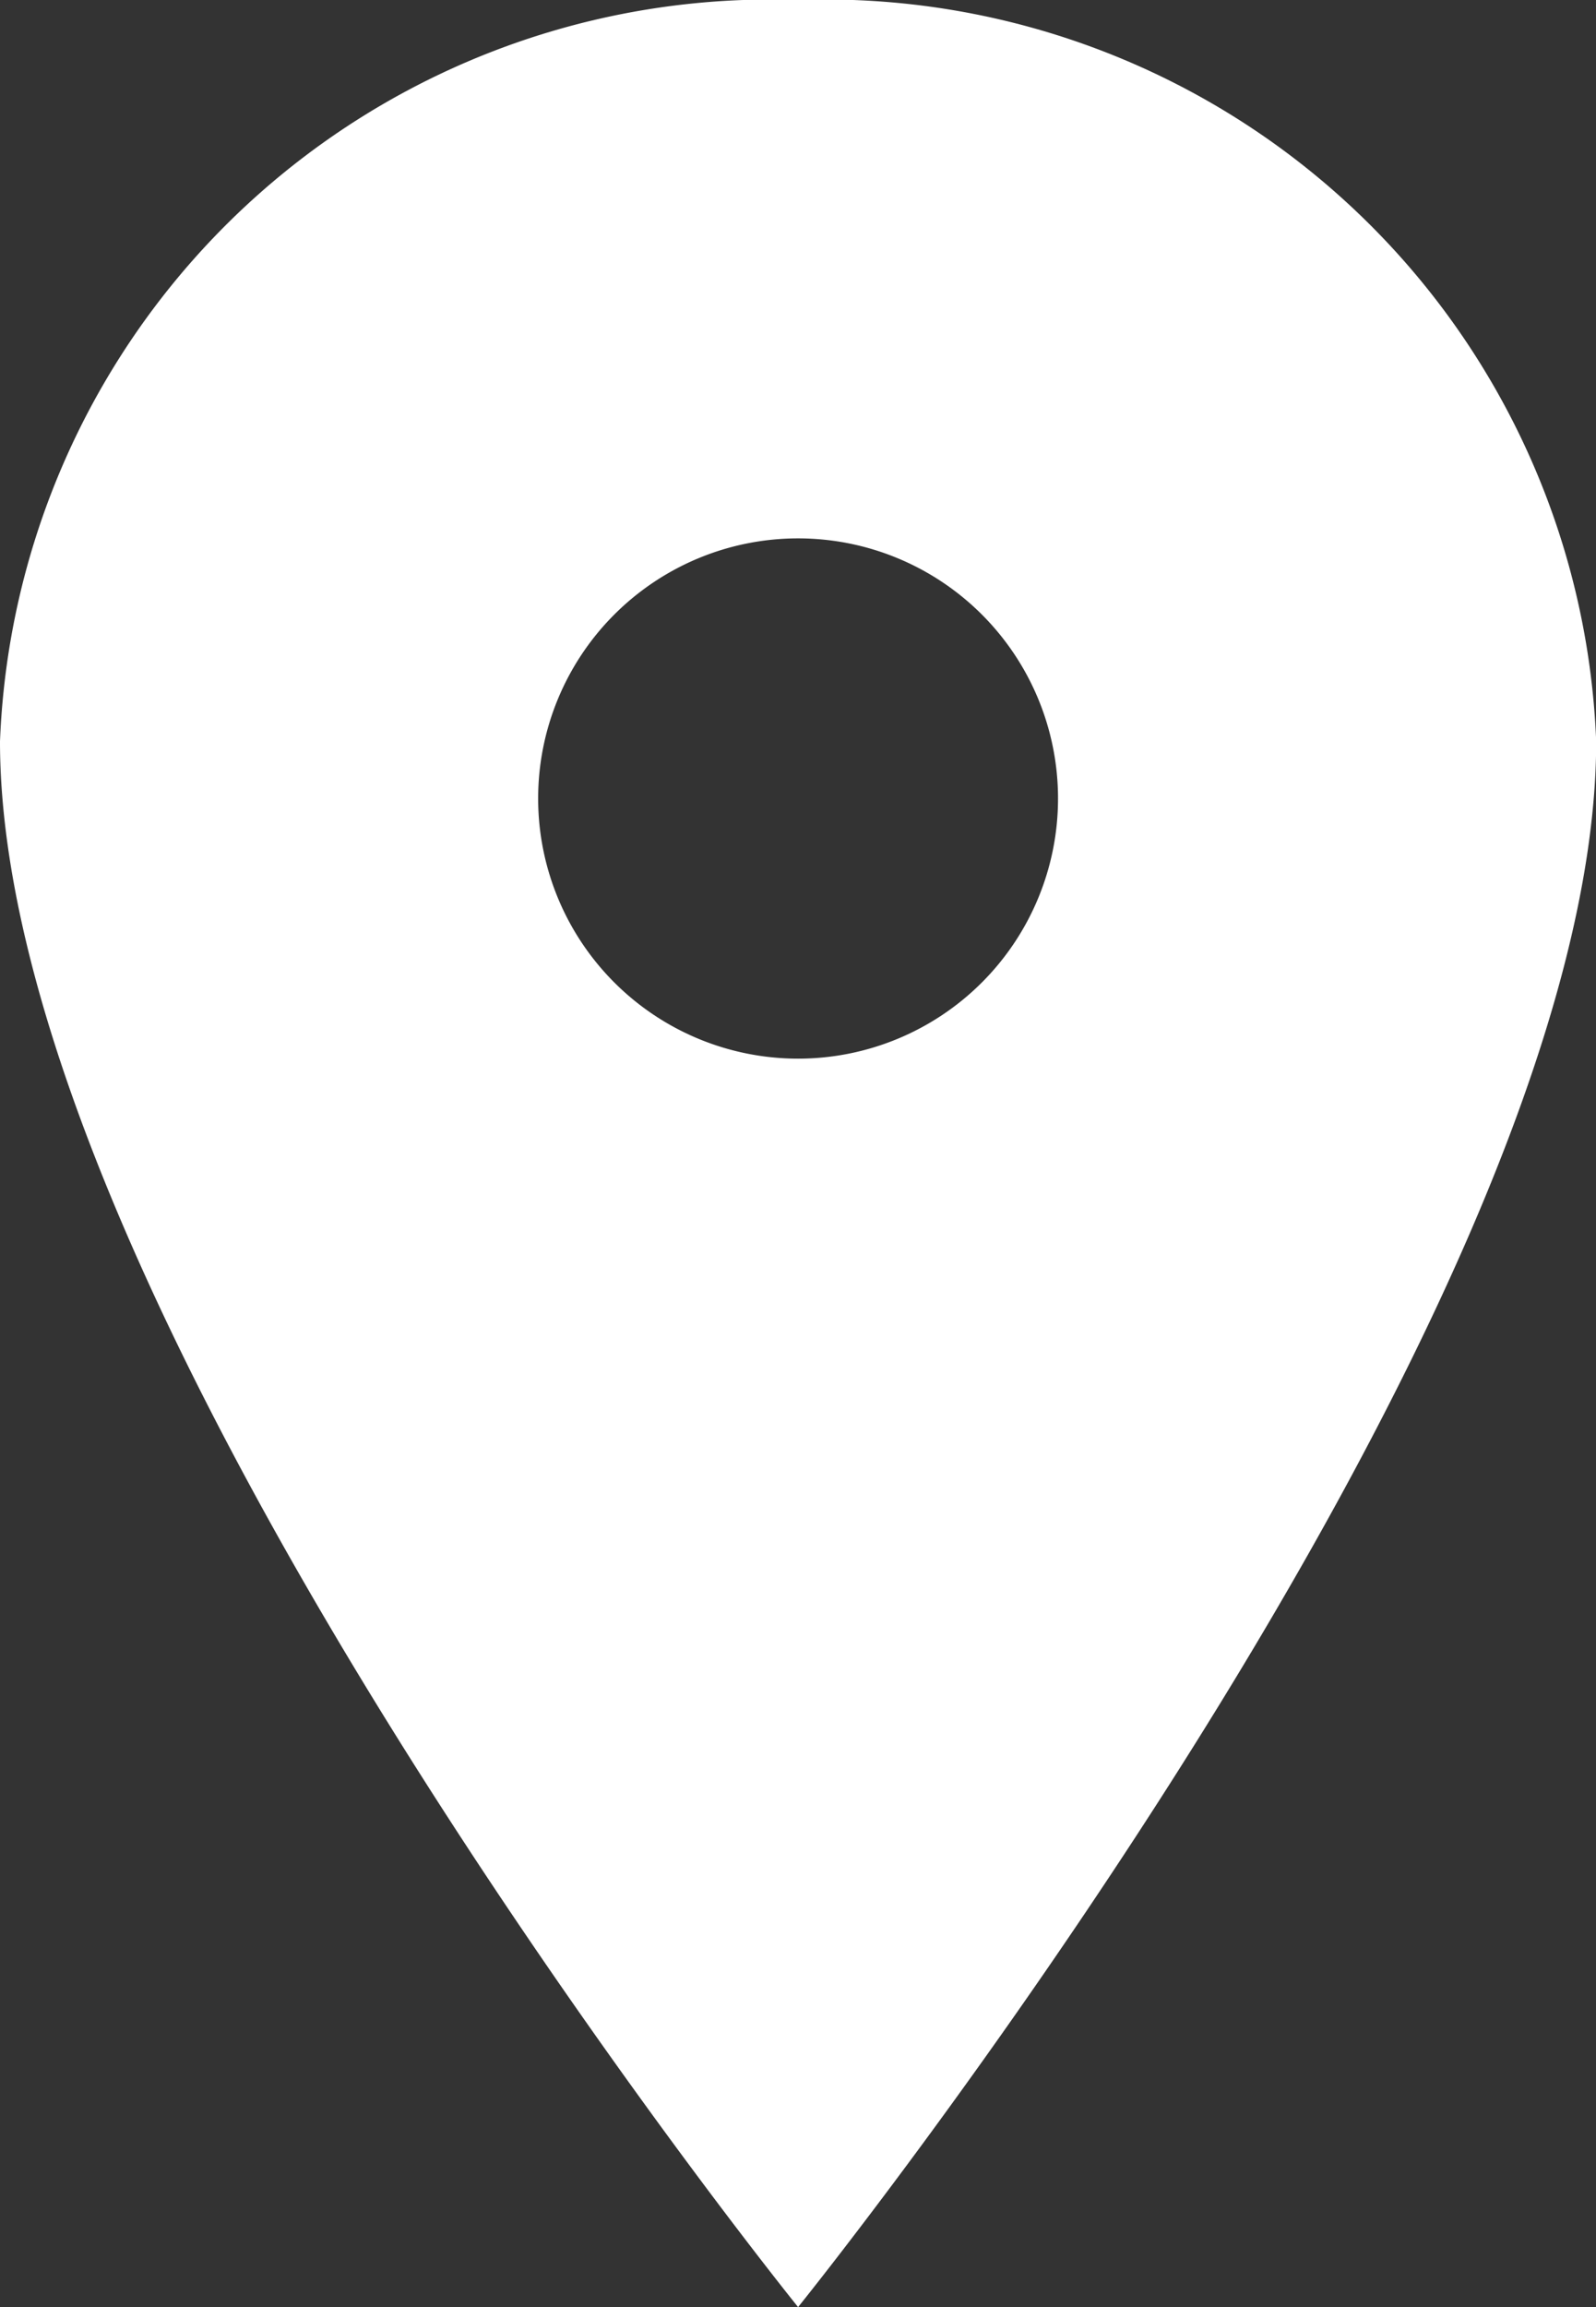 <svg xmlns="http://www.w3.org/2000/svg" width="9.173" height="13.25" viewBox="0 0 9.173 13.25">
  <rect x="0" y="0" width="9.173" height="13.25" fill="#333333" stroke="none"/>
  <path id="Icon_ionic-ios-pin" data-name="Icon ionic-ios-pin" d="M12.462,3.375A4.433,4.433,0,0,0,7.875,7.633c0,3.313,4.587,8.992,4.587,8.992s4.587-5.679,4.587-8.992A4.433,4.433,0,0,0,12.462,3.375Zm0,6.08a1.494,1.494,0,1,1,1.494-1.494A1.494,1.494,0,0,1,12.462,9.455Z" transform="translate(-7.875 -3.375)" fill="#fff"/>
</svg>
